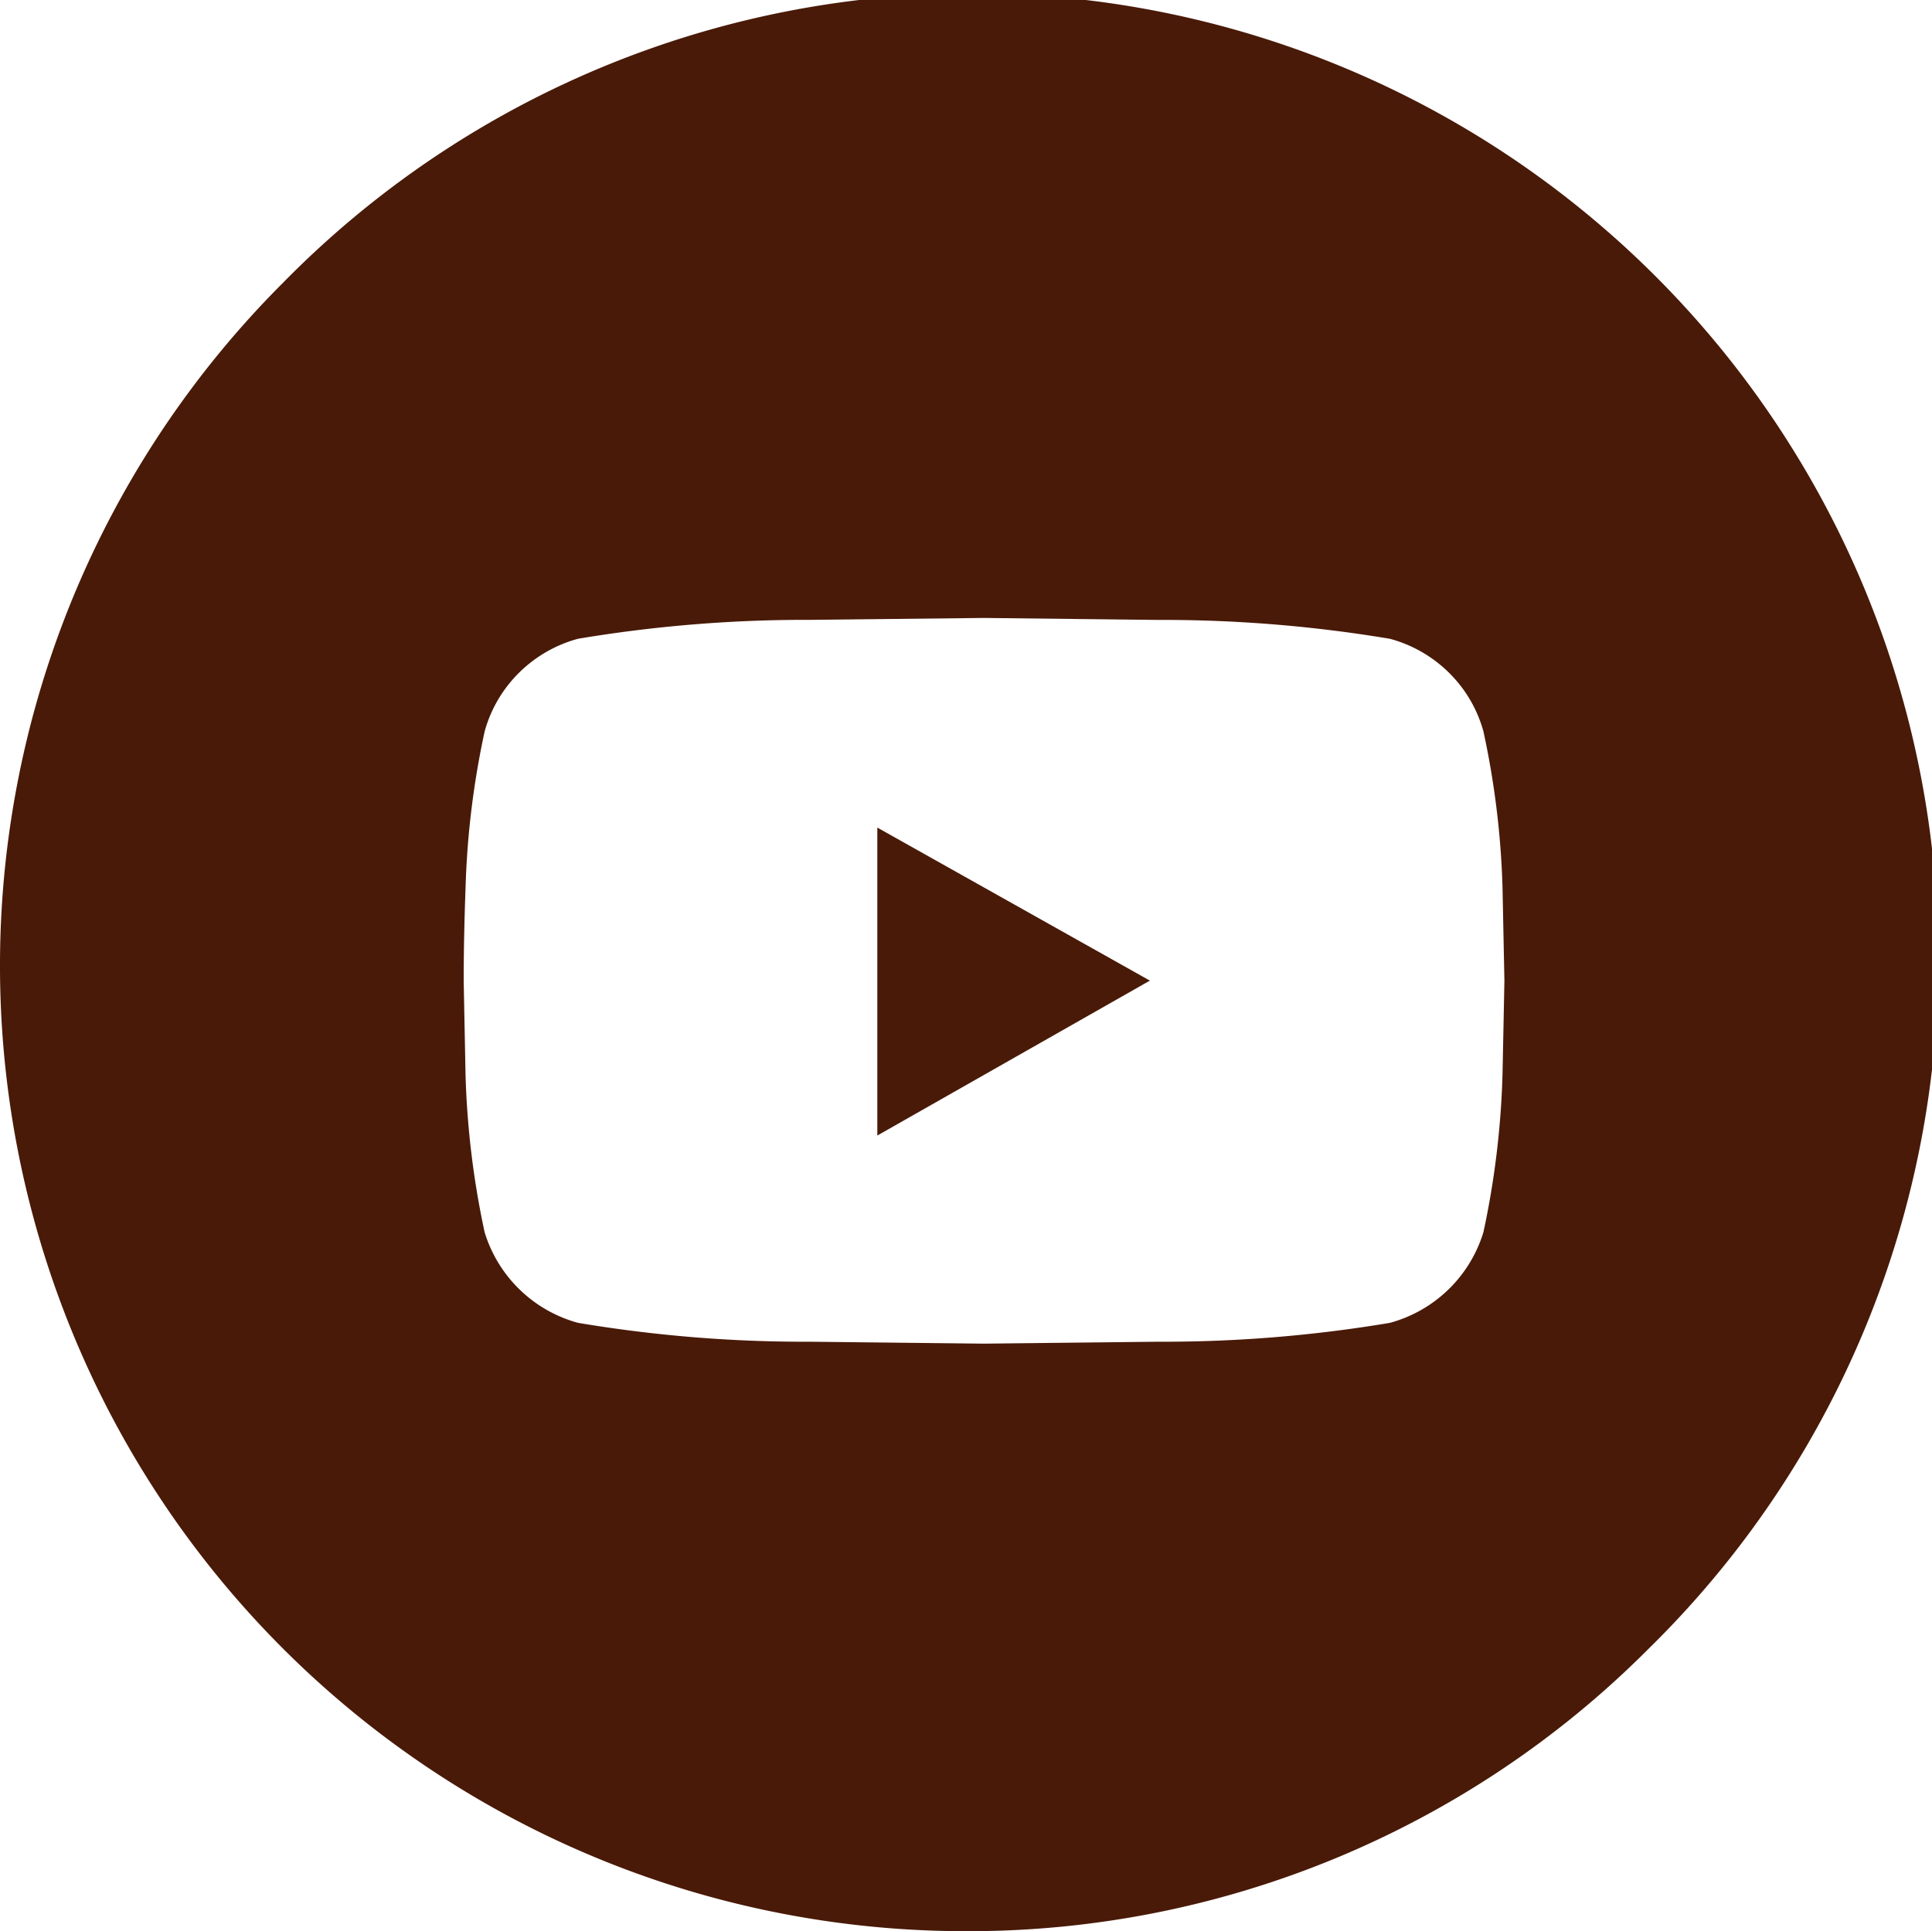 <svg xmlns="http://www.w3.org/2000/svg" width="33.237" height="33.227" viewBox="0 0 33.237 33.227"><g transform="translate(0 0)"><path d="M16.619,33.227A16.612,16.612,0,0,1,4.868,4.866a16.616,16.616,0,1,1,23.5,23.495A16.512,16.512,0,0,1,16.619,33.227Zm.31-22.595-2.984.033a23.671,23.671,0,0,0-4,.325,2.292,2.292,0,0,0-1.016.585,2.266,2.266,0,0,0-.591,1.008,14.663,14.663,0,0,0-.328,2.666c-.022.6-.033,1.15-.033,1.625L8.009,18.5a14.84,14.84,0,0,0,.328,2.7,2.317,2.317,0,0,0,1.607,1.56,23.563,23.563,0,0,0,4,.325l2.984.033,2.984-.033a23.56,23.56,0,0,0,4-.325A2.317,2.317,0,0,0,25.52,21.2a14.841,14.841,0,0,0,.328-2.7l.033-1.625-.033-1.625a14.661,14.661,0,0,0-.328-2.666,2.26,2.26,0,0,0-.591-1.008,2.293,2.293,0,0,0-1.016-.585,23.668,23.668,0,0,0-4-.325Zm-1.836,8.907h0v-5.3l4.689,2.633-4.688,2.665Z" fill="#491a08"/></g></svg>